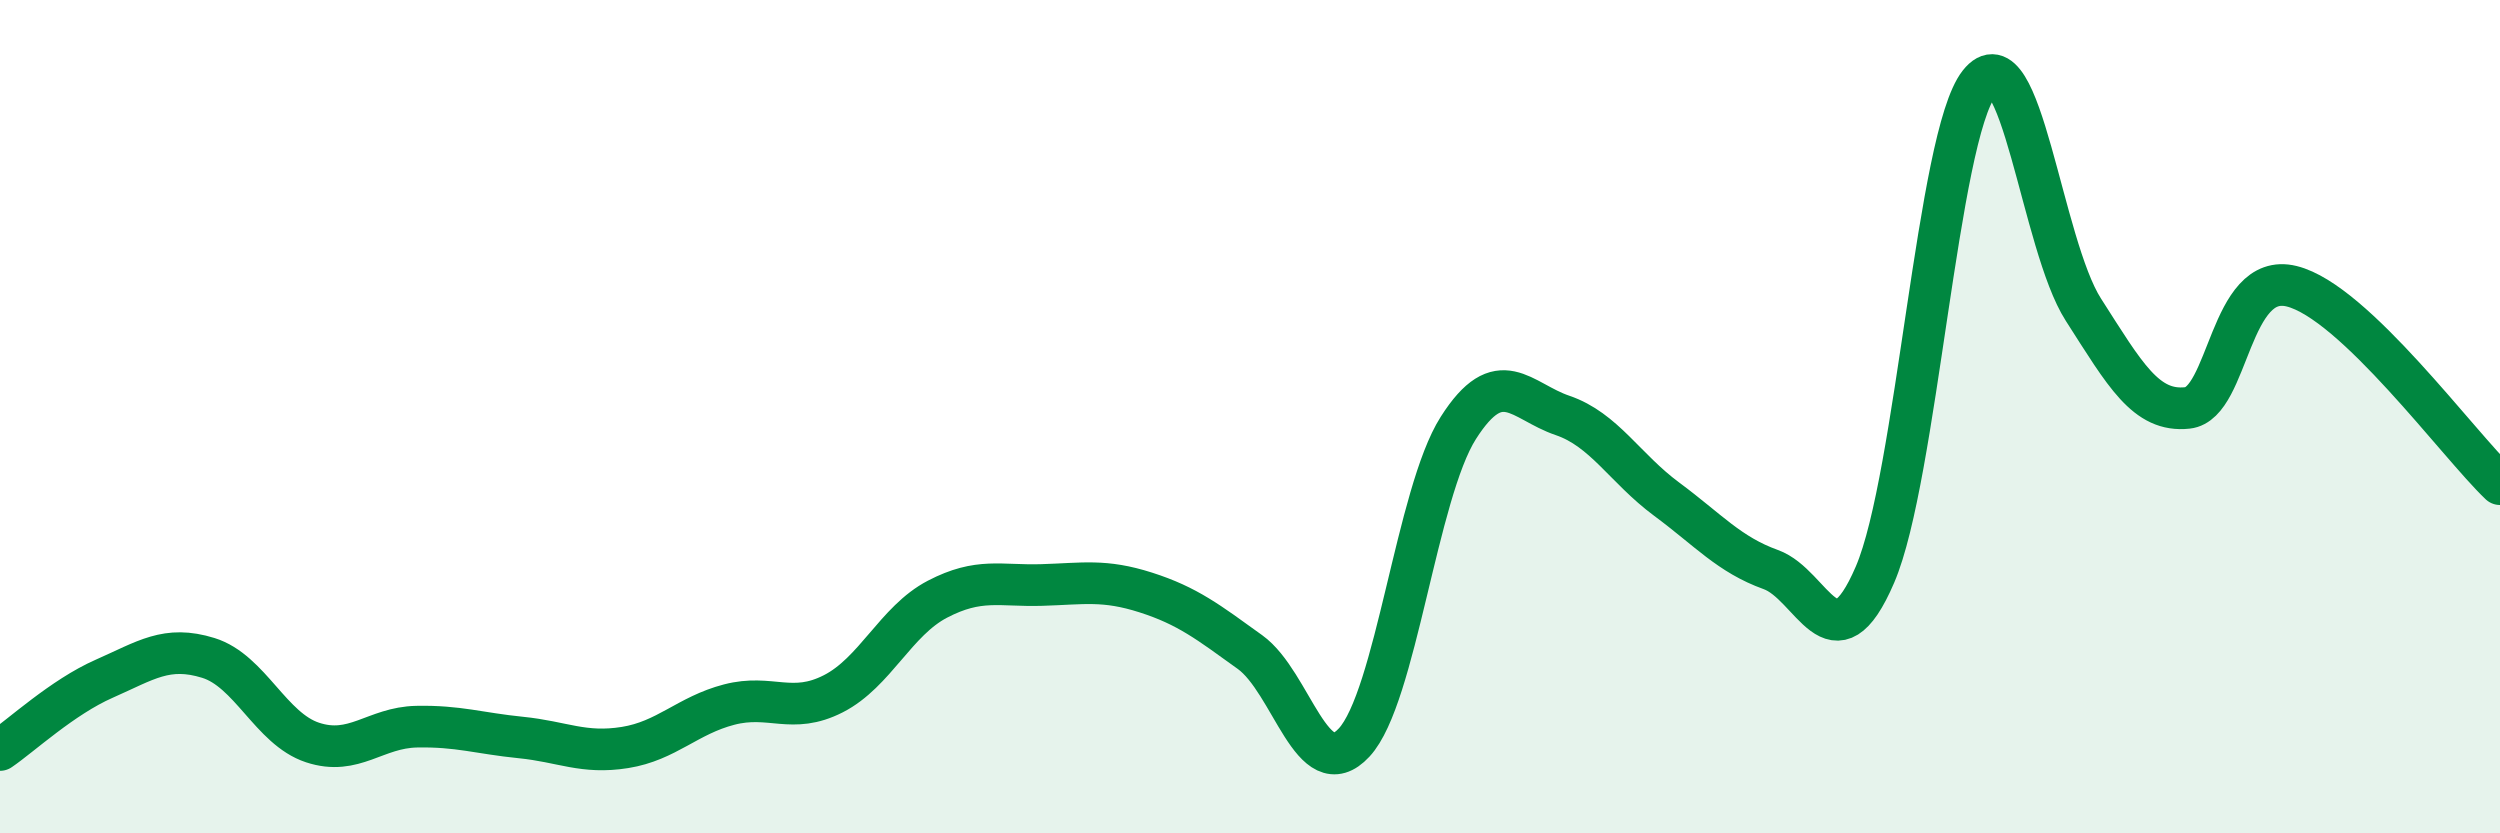 
    <svg width="60" height="20" viewBox="0 0 60 20" xmlns="http://www.w3.org/2000/svg">
      <path
        d="M 0,18 C 0.5,17.66 1.5,16.73 2.5,16.29 C 3.5,15.85 4,15.48 5,15.79 C 6,16.1 6.5,17.49 7.5,17.82 C 8.5,18.15 9,17.46 10,17.44 C 11,17.42 11.5,17.6 12.5,17.7 C 13.5,17.8 14,18.1 15,17.94 C 16,17.78 16.5,17.17 17.5,16.91 C 18.5,16.65 19,17.16 20,16.65 C 21,16.14 21.5,14.9 22.5,14.38 C 23.5,13.86 24,14.07 25,14.04 C 26,14.01 26.5,13.9 27.5,14.22 C 28.5,14.54 29,14.93 30,15.65 C 31,16.37 31.5,18.9 32.5,17.82 C 33.5,16.74 34,11.84 35,10.27 C 36,8.7 36.5,9.63 37.5,9.97 C 38.5,10.31 39,11.24 40,11.98 C 41,12.72 41.5,13.31 42.5,13.67 C 43.5,14.03 44,16.12 45,13.79 C 46,11.46 46.5,3.27 47.5,2 C 48.5,0.73 49,5.87 50,7.43 C 51,8.99 51.5,9.9 52.5,9.79 C 53.5,9.68 53.5,6.5 55,6.87 C 56.5,7.24 59,10.67 60,11.62L60 20L0 20Z"
        fill="#008740"
        opacity="0.1"
        stroke-linecap="round"
        stroke-linejoin="round"
      />
      <path
        d="M 0,18 C 0.5,17.66 1.5,16.73 2.5,16.29 C 3.5,15.85 4,15.48 5,15.79 C 6,16.1 6.5,17.49 7.5,17.82 C 8.5,18.15 9,17.46 10,17.44 C 11,17.42 11.5,17.6 12.5,17.7 C 13.5,17.8 14,18.1 15,17.94 C 16,17.78 16.5,17.17 17.5,16.91 C 18.5,16.65 19,17.16 20,16.65 C 21,16.14 21.5,14.9 22.5,14.38 C 23.5,13.86 24,14.07 25,14.04 C 26,14.01 26.5,13.9 27.5,14.22 C 28.5,14.54 29,14.93 30,15.65 C 31,16.37 31.5,18.9 32.5,17.82 C 33.5,16.74 34,11.84 35,10.27 C 36,8.7 36.5,9.63 37.5,9.97 C 38.5,10.31 39,11.24 40,11.98 C 41,12.72 41.5,13.31 42.5,13.67 C 43.5,14.03 44,16.12 45,13.79 C 46,11.46 46.5,3.27 47.5,2 C 48.5,0.73 49,5.87 50,7.43 C 51,8.99 51.5,9.9 52.5,9.79 C 53.5,9.68 53.5,6.5 55,6.87 C 56.5,7.24 59,10.67 60,11.62"
        stroke="#008740"
        stroke-width="1"
        fill="none"
        stroke-linecap="round"
        stroke-linejoin="round"
      />
    </svg>
  